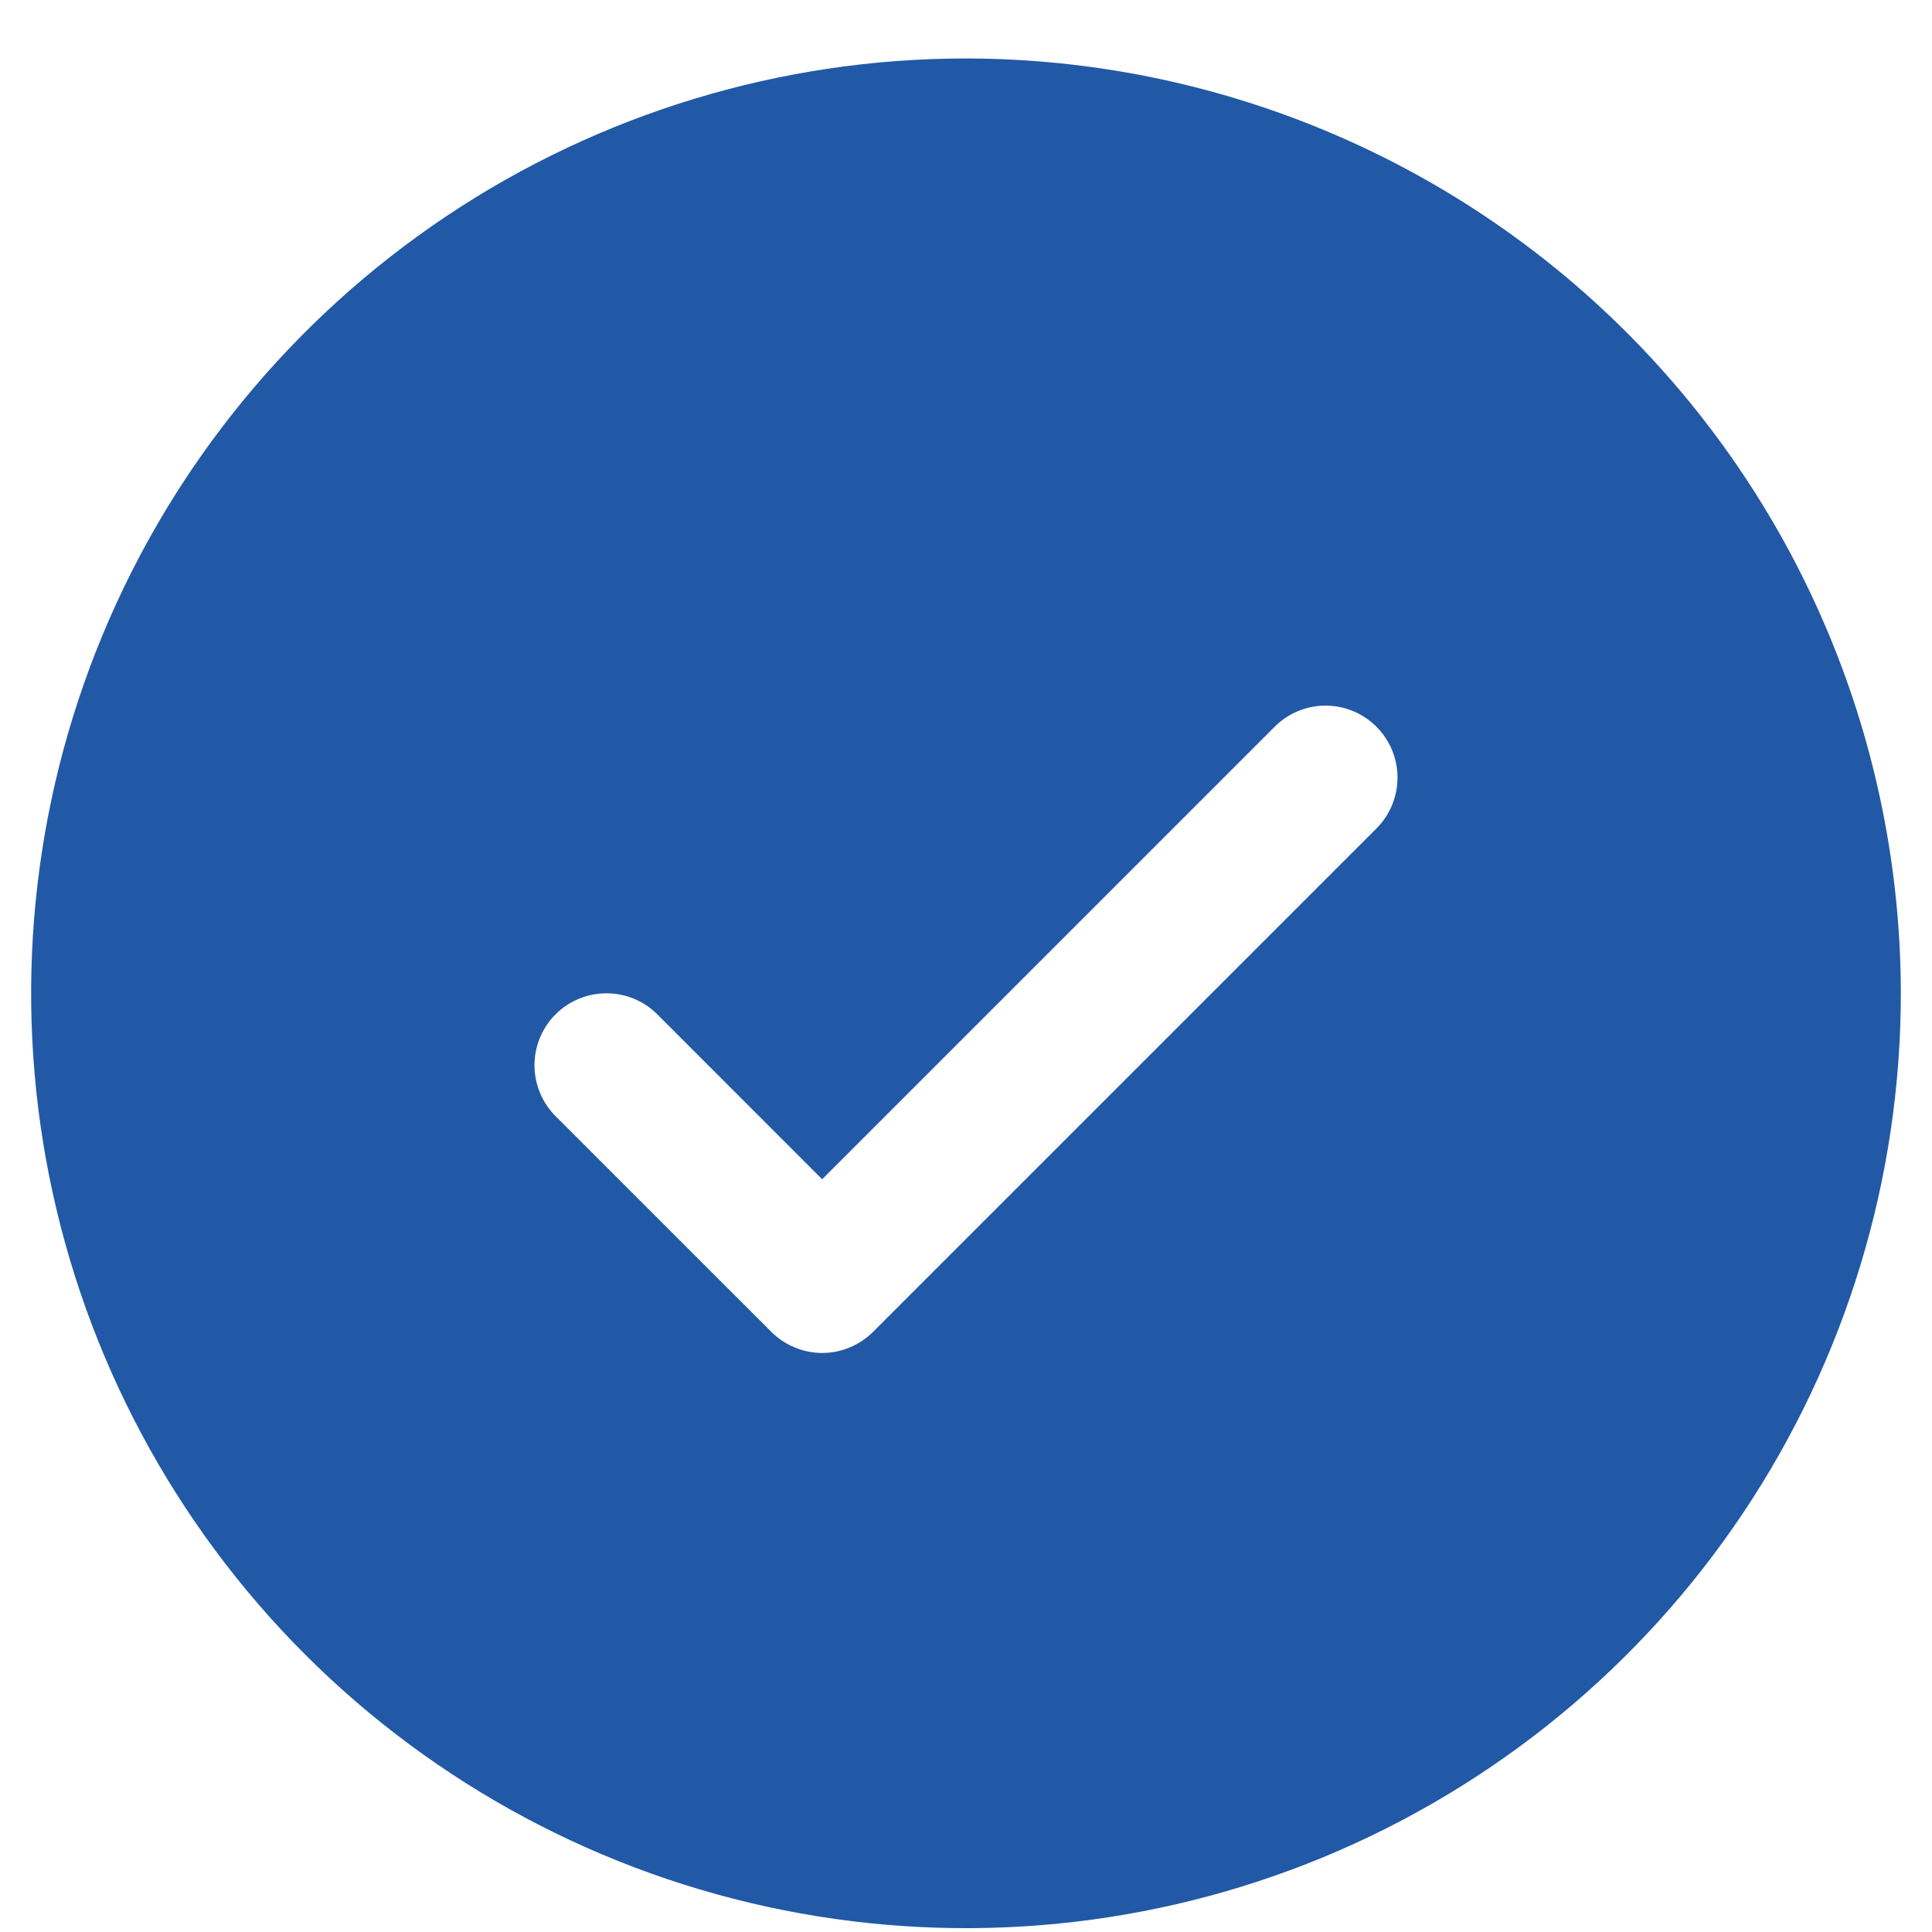 <?xml version="1.0" encoding="UTF-8"?>
<svg xmlns="http://www.w3.org/2000/svg" width="31" height="31" viewBox="0 0 31 31" fill="none">
  <path id="Vector" d="M15.5 0.938C12.533 0.938 9.633 1.818 7.166 3.466C4.7 5.115 2.777 7.457 1.642 10.198C0.506 12.939 0.209 15.955 0.788 18.865C1.367 21.774 2.796 24.447 4.893 26.545C6.991 28.643 9.664 30.071 12.574 30.65C15.483 31.229 18.499 30.932 21.24 29.797C23.981 28.661 26.324 26.739 27.972 24.272C29.62 21.805 30.5 18.905 30.5 15.938C30.496 11.961 28.914 8.149 26.102 5.336C23.29 2.524 19.477 0.943 15.5 0.938ZM22.086 13.293L14.009 21.37C13.902 21.477 13.774 21.562 13.634 21.62C13.494 21.679 13.344 21.709 13.192 21.709C13.041 21.709 12.89 21.679 12.751 21.62C12.61 21.562 12.483 21.477 12.376 21.37L8.914 17.909C8.698 17.692 8.576 17.398 8.576 17.092C8.576 16.786 8.698 16.492 8.914 16.276C9.131 16.059 9.425 15.938 9.731 15.938C10.037 15.938 10.331 16.059 10.547 16.276L13.192 18.922L20.453 11.661C20.56 11.553 20.687 11.468 20.827 11.41C20.968 11.352 21.118 11.322 21.269 11.322C21.421 11.322 21.571 11.352 21.711 11.41C21.851 11.468 21.978 11.553 22.086 11.661C22.193 11.768 22.278 11.895 22.336 12.035C22.394 12.175 22.424 12.325 22.424 12.477C22.424 12.628 22.394 12.778 22.336 12.919C22.278 13.059 22.193 13.186 22.086 13.293Z" fill="#2159A6"></path>
</svg>
